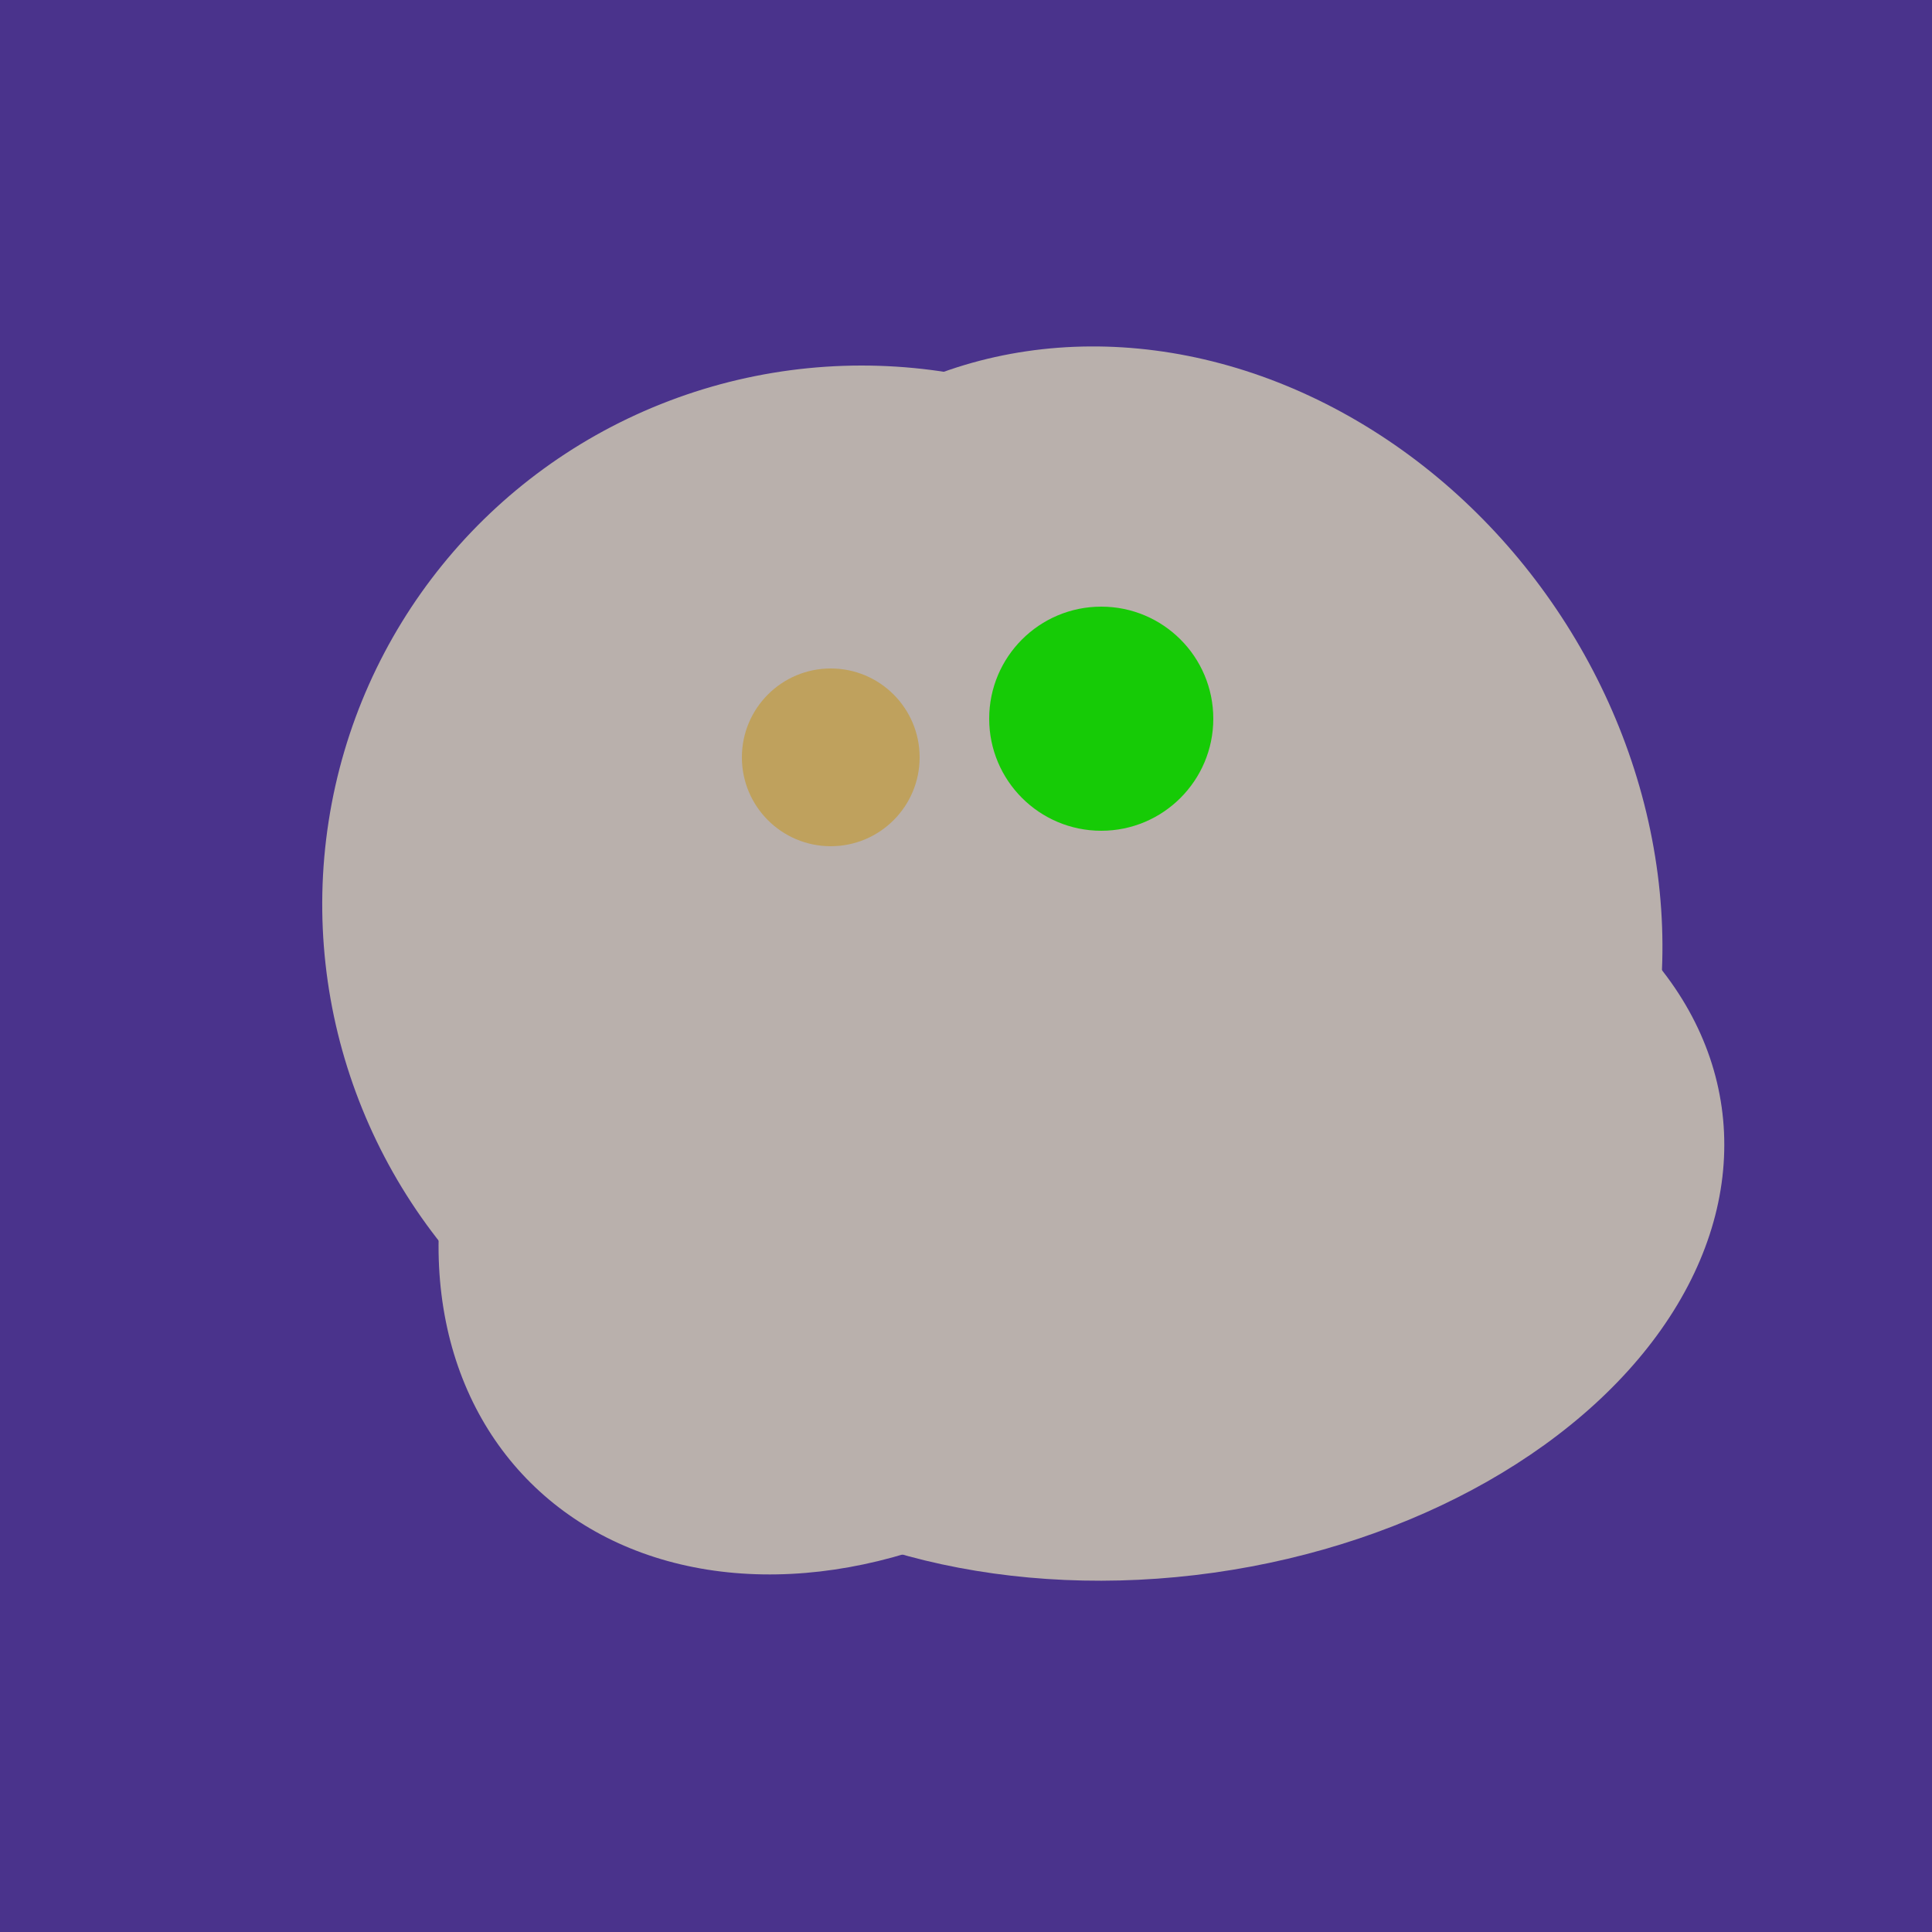 <svg width="500" height="500" xmlns="http://www.w3.org/2000/svg"><rect width="500" height="500" fill="#4a338c"/><ellipse cx="303" cy="264" rx="122" ry="60" transform="rotate(130, 303, 264)" fill="rgb(185,176,172)"/><ellipse cx="224" cy="235" rx="140" ry="141" transform="rotate(129, 224, 235)" fill="rgb(185,176,172)"/><ellipse cx="188" cy="206" rx="50" ry="113" transform="rotate(19, 188, 206)" fill="rgb(185,176,172)"/><ellipse cx="220" cy="281" rx="59" ry="83" transform="rotate(229, 220, 281)" fill="rgb(185,176,172)"/><ellipse cx="300" cy="307" rx="101" ry="147" transform="rotate(262, 300, 307)" fill="rgb(185,176,172)"/><ellipse cx="274" cy="244" rx="82" ry="120" transform="rotate(278, 274, 244)" fill="rgb(185,176,172)"/><ellipse cx="273" cy="265" rx="148" ry="91" transform="rotate(347, 273, 265)" fill="rgb(185,176,172)"/><ellipse cx="229" cy="293" rx="99" ry="129" transform="rotate(46, 229, 293)" fill="rgb(185,176,172)"/><ellipse cx="300" cy="227" rx="143" ry="124" transform="rotate(236, 300, 227)" fill="rgb(185,176,172)"/><circle cx="215" cy="196" r="23" fill="rgb(191,161,93)" /><circle cx="285" cy="186" r="29" fill="rgb(22,203,6)" /></svg>
